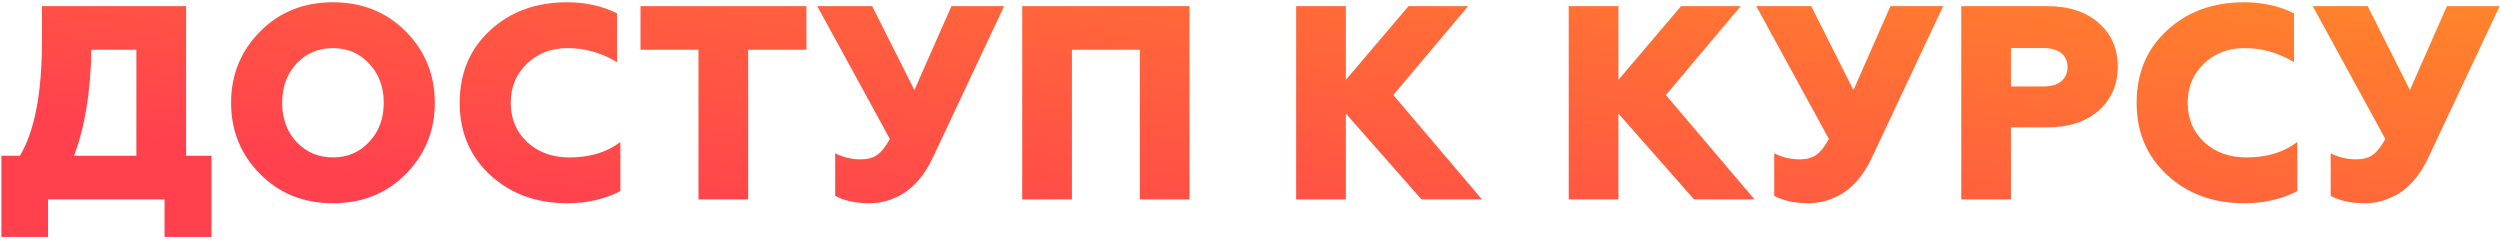 <?xml version="1.0" encoding="UTF-8"?> <svg xmlns="http://www.w3.org/2000/svg" width="163" height="16" viewBox="0 0 163 16" fill="none"> <path d="M0.09 15.448V10.156H1.296C2.256 8.56 2.736 6.064 2.736 2.668V0.4H12.132V10.156H13.788V15.448H10.728V13H3.132V15.448H0.09ZM4.824 10.156H8.892V3.244H5.958C5.91 6.004 5.532 8.308 4.824 10.156ZM19.332 9.256C19.968 9.928 20.76 10.264 21.708 10.264C22.656 10.264 23.442 9.928 24.066 9.256C24.702 8.584 25.02 7.732 25.02 6.7C25.02 5.668 24.702 4.816 24.066 4.144C23.442 3.472 22.656 3.136 21.708 3.136C20.76 3.136 19.968 3.472 19.332 4.144C18.708 4.816 18.396 5.668 18.396 6.7C18.396 7.732 18.708 8.584 19.332 9.256ZM26.46 11.344C25.2 12.616 23.616 13.252 21.708 13.252C19.8 13.252 18.216 12.616 16.956 11.344C15.696 10.072 15.066 8.524 15.066 6.7C15.066 4.876 15.696 3.328 16.956 2.056C18.216 0.784 19.8 0.148 21.708 0.148C23.616 0.148 25.2 0.784 26.46 2.056C27.72 3.328 28.35 4.876 28.35 6.7C28.35 8.524 27.72 10.072 26.46 11.344ZM36.992 13.252C34.976 13.252 33.302 12.64 31.97 11.416C30.638 10.192 29.972 8.62 29.972 6.7C29.972 4.768 30.632 3.196 31.952 1.984C33.272 0.76 34.946 0.148 36.974 0.148C38.174 0.148 39.26 0.388 40.232 0.868V4.054C39.224 3.442 38.15 3.136 37.01 3.136C35.954 3.136 35.072 3.472 34.364 4.144C33.656 4.816 33.302 5.668 33.302 6.7C33.302 7.744 33.662 8.602 34.382 9.274C35.102 9.934 36.02 10.264 37.136 10.264C38.468 10.264 39.572 9.928 40.448 9.256V12.46C39.416 12.988 38.264 13.252 36.992 13.252ZM45.54 13V3.244H41.76V0.4H52.578V3.244H48.78V13H45.54ZM56.704 13.252C55.792 13.252 55.042 13.09 54.454 12.766V9.994C54.97 10.258 55.522 10.39 56.11 10.39C56.566 10.39 56.926 10.294 57.19 10.102C57.466 9.91 57.742 9.562 58.018 9.058L53.284 0.4H56.866L59.62 5.872L62.032 0.4H65.47L60.844 10.228C60.556 10.852 60.22 11.38 59.836 11.812C59.452 12.232 59.062 12.544 58.666 12.748C58.282 12.94 57.934 13.072 57.622 13.144C57.31 13.216 57.004 13.252 56.704 13.252ZM66.649 13V0.4H77.557V13H74.317V3.244H69.889V13H66.649ZM84.509 13V0.4H87.749V5.206L91.835 0.4H95.723L90.845 6.196L96.623 13H92.681L87.749 7.402V13H84.509ZM102.28 13V0.4H105.52V5.206L109.606 0.4H113.494L108.616 6.196L114.394 13H110.452L105.52 7.402V13H102.28ZM117.929 13.252C117.017 13.252 116.267 13.09 115.679 12.766V9.994C116.195 10.258 116.747 10.39 117.335 10.39C117.791 10.39 118.151 10.294 118.415 10.102C118.691 9.91 118.967 9.562 119.243 9.058L114.509 0.4H118.091L120.845 5.872L123.257 0.4H126.695L122.069 10.228C121.781 10.852 121.445 11.38 121.061 11.812C120.677 12.232 120.287 12.544 119.891 12.748C119.507 12.94 119.159 13.072 118.847 13.144C118.535 13.216 118.229 13.252 117.929 13.252ZM127.874 13V0.4H133.49C134.894 0.4 136.01 0.766 136.838 1.498C137.666 2.23 138.08 3.178 138.08 4.342C138.08 5.506 137.666 6.46 136.838 7.204C136.01 7.936 134.894 8.302 133.49 8.302H131.114V13H127.874ZM131.114 5.638H133.256C133.724 5.638 134.096 5.53 134.372 5.314C134.66 5.086 134.804 4.774 134.804 4.378C134.804 3.982 134.666 3.676 134.39 3.46C134.114 3.244 133.736 3.136 133.256 3.136H131.114V5.638ZM146.328 13.252C144.312 13.252 142.638 12.64 141.306 11.416C139.974 10.192 139.308 8.62 139.308 6.7C139.308 4.768 139.968 3.196 141.288 1.984C142.608 0.76 144.282 0.148 146.31 0.148C147.51 0.148 148.596 0.388 149.568 0.868V4.054C148.56 3.442 147.486 3.136 146.346 3.136C145.29 3.136 144.408 3.472 143.7 4.144C142.992 4.816 142.638 5.668 142.638 6.7C142.638 7.744 142.998 8.602 143.718 9.274C144.438 9.934 145.356 10.264 146.472 10.264C147.804 10.264 148.908 9.928 149.784 9.256V12.46C148.752 12.988 147.6 13.252 146.328 13.252ZM154.21 13.252C153.298 13.252 152.548 13.09 151.96 12.766V9.994C152.476 10.258 153.028 10.39 153.616 10.39C154.072 10.39 154.432 10.294 154.696 10.102C154.972 9.91 155.248 9.562 155.524 9.058L150.79 0.4H154.372L157.126 5.872L159.538 0.4H162.976L158.35 10.228C158.062 10.852 157.726 11.38 157.342 11.812C156.958 12.232 156.568 12.544 156.172 12.748C155.788 12.94 155.44 13.072 155.128 13.144C154.816 13.216 154.51 13.252 154.21 13.252Z" fill="url(#paint0_linear)"></path> <defs> <linearGradient id="paint0_linear" x1="1.30576e-06" y1="19" x2="7.788" y2="-27.819" gradientUnits="userSpaceOnUse"> <stop offset="0.238" stop-color="#FF414E"></stop> <stop offset="1" stop-color="#FF8928"></stop> </linearGradient> </defs> </svg> 